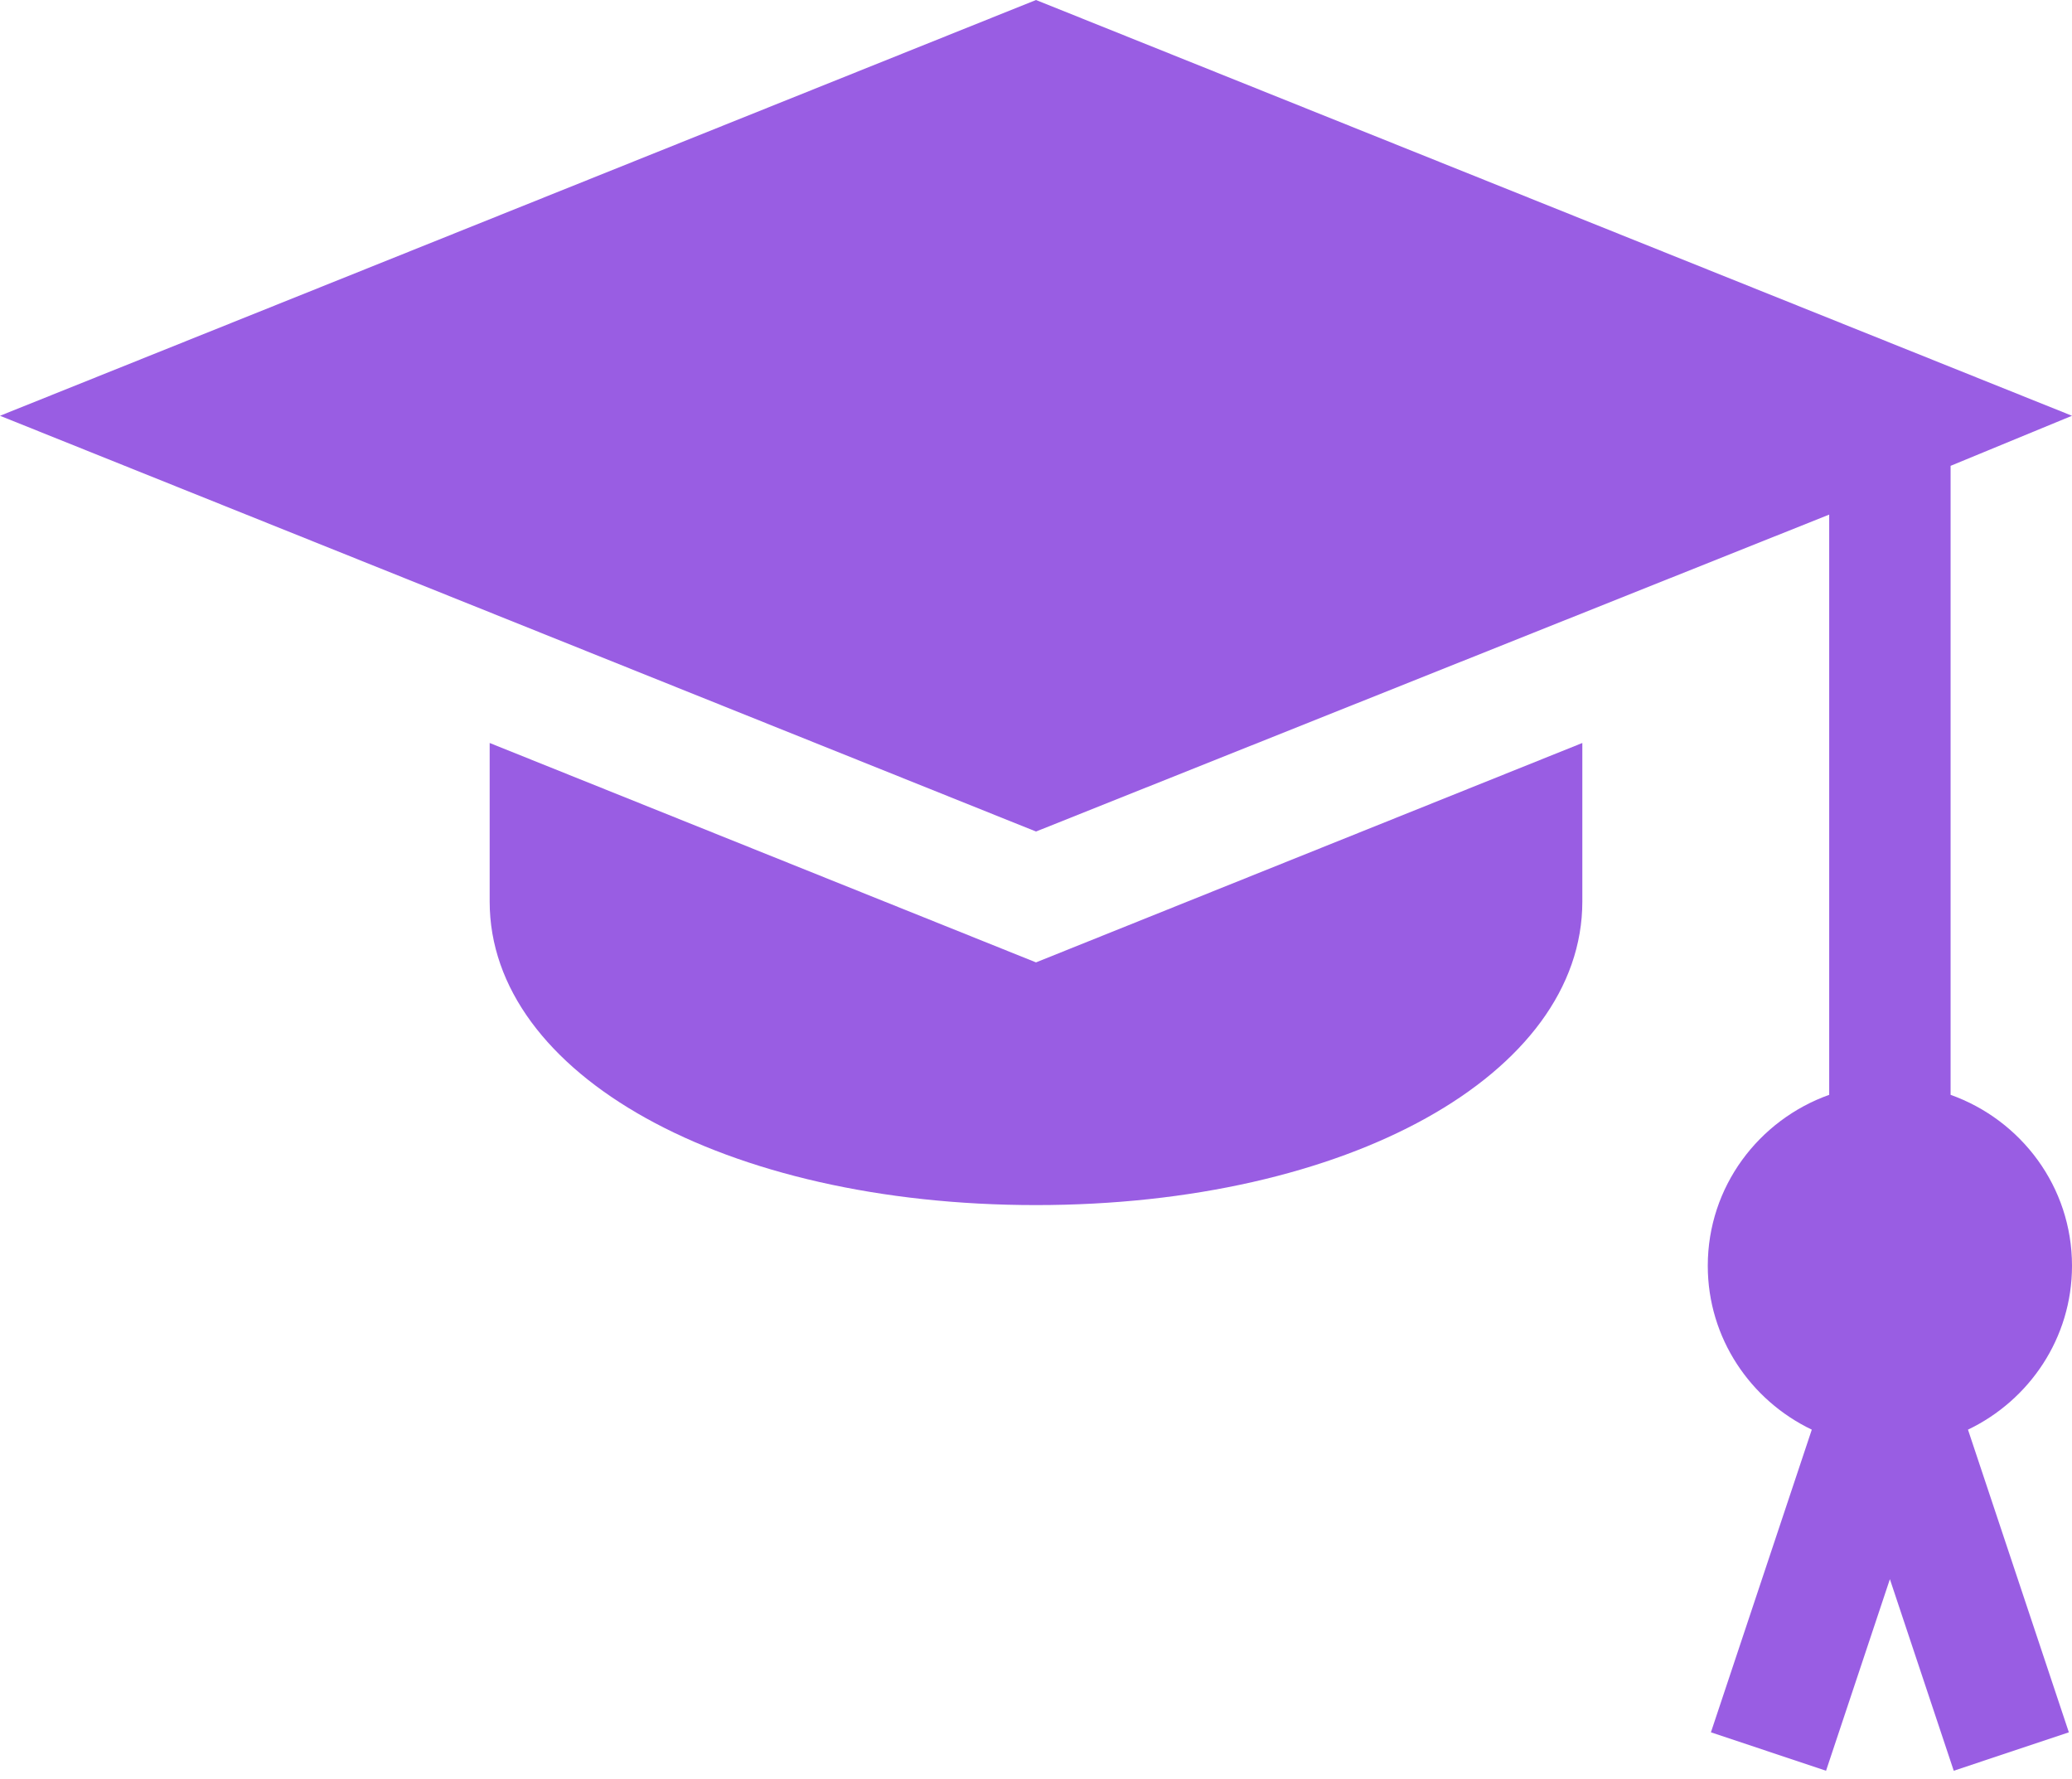 <svg width="120" height="103" viewBox="0 0 120 103" fill="none" xmlns="http://www.w3.org/2000/svg">
<path d="M120 73.292C120 68.715 117.052 64.849 112.969 63.393V26.973L120 24.074L60 0L0 24.074L60 48.147L105.938 29.796V63.393C101.854 64.849 98.906 68.715 98.906 73.292C98.906 77.483 101.381 81.08 104.93 82.78L99.088 100.305L105.756 102.53L109.453 91.437L113.151 102.53L119.818 100.305L113.976 82.78C117.525 81.08 120 77.483 120 73.292Z" fill="#995DE3"/>
<path d="M60 55.724L28.359 43.02V52.199C28.359 62.22 41.962 69.777 60 69.777C78.038 69.777 91.641 62.22 91.641 52.199V43.02L60 55.724Z" fill="#995DE3"/>
</svg>
